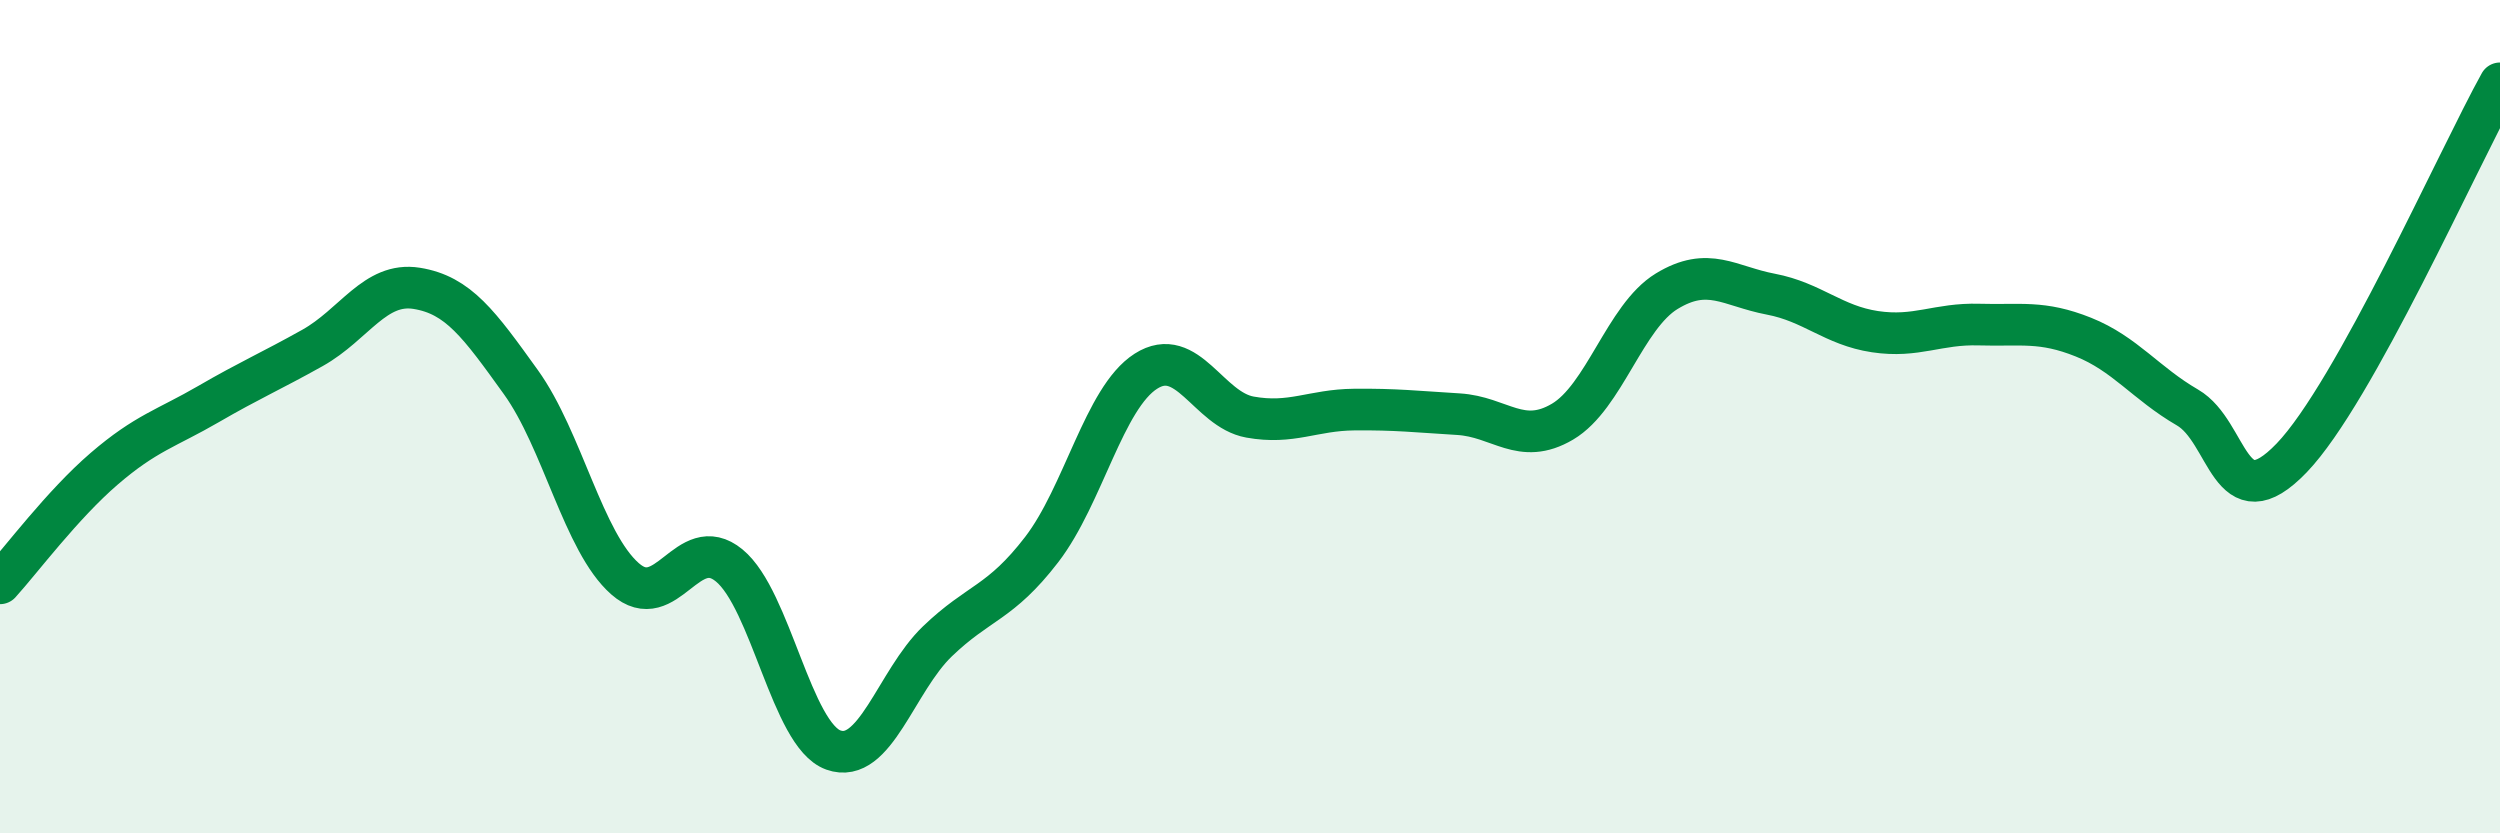 
    <svg width="60" height="20" viewBox="0 0 60 20" xmlns="http://www.w3.org/2000/svg">
      <path
        d="M 0,14 C 0.5,13.45 1.5,12.11 2.5,11.25 C 3.5,10.39 4,10.28 5,9.7 C 6,9.12 6.5,8.91 7.5,8.35 C 8.5,7.79 9,6.76 10,6.92 C 11,7.08 11.5,7.78 12.5,9.17 C 13.5,10.56 14,13.01 15,13.89 C 16,14.77 16.5,12.75 17.5,13.57 C 18.5,14.39 19,17.64 20,18 C 21,18.36 21.5,16.35 22.5,15.39 C 23.5,14.43 24,14.49 25,13.19 C 26,11.89 26.5,9.55 27.5,8.91 C 28.5,8.27 29,9.83 30,10.01 C 31,10.19 31.5,9.84 32.5,9.83 C 33.5,9.82 34,9.88 35,9.94 C 36,10 36.5,10.71 37.5,10.12 C 38.5,9.53 39,7.6 40,6.99 C 41,6.38 41.5,6.87 42.5,7.06 C 43.5,7.25 44,7.81 45,7.96 C 46,8.11 46.5,7.76 47.5,7.79 C 48.5,7.82 49,7.69 50,8.09 C 51,8.49 51.5,9.2 52.5,9.78 C 53.5,10.36 53.5,12.55 55,10.99 C 56.5,9.43 59,3.8 60,2L60 20L0 20Z"
        fill="#008740"
        opacity="0.1"
        stroke-linecap="round"
        stroke-linejoin="round"
      />
      <path
        d="M 0,14 C 0.5,13.45 1.5,12.11 2.5,11.25 C 3.5,10.39 4,10.28 5,9.7 C 6,9.12 6.5,8.91 7.5,8.35 C 8.5,7.79 9,6.76 10,6.92 C 11,7.08 11.5,7.78 12.5,9.17 C 13.5,10.56 14,13.01 15,13.89 C 16,14.77 16.5,12.75 17.5,13.57 C 18.5,14.39 19,17.64 20,18 C 21,18.36 21.5,16.35 22.5,15.39 C 23.5,14.43 24,14.49 25,13.19 C 26,11.89 26.5,9.55 27.5,8.91 C 28.5,8.27 29,9.83 30,10.01 C 31,10.19 31.5,9.84 32.5,9.83 C 33.5,9.82 34,9.88 35,9.94 C 36,10 36.5,10.71 37.5,10.12 C 38.5,9.53 39,7.6 40,6.99 C 41,6.38 41.5,6.87 42.5,7.06 C 43.5,7.25 44,7.81 45,7.96 C 46,8.11 46.5,7.76 47.5,7.79 C 48.5,7.82 49,7.69 50,8.09 C 51,8.49 51.5,9.2 52.5,9.78 C 53.5,10.36 53.5,12.55 55,10.99 C 56.5,9.43 59,3.8 60,2"
        stroke="#008740"
        stroke-width="1"
        fill="none"
        stroke-linecap="round"
        stroke-linejoin="round"
      />
    </svg>
  